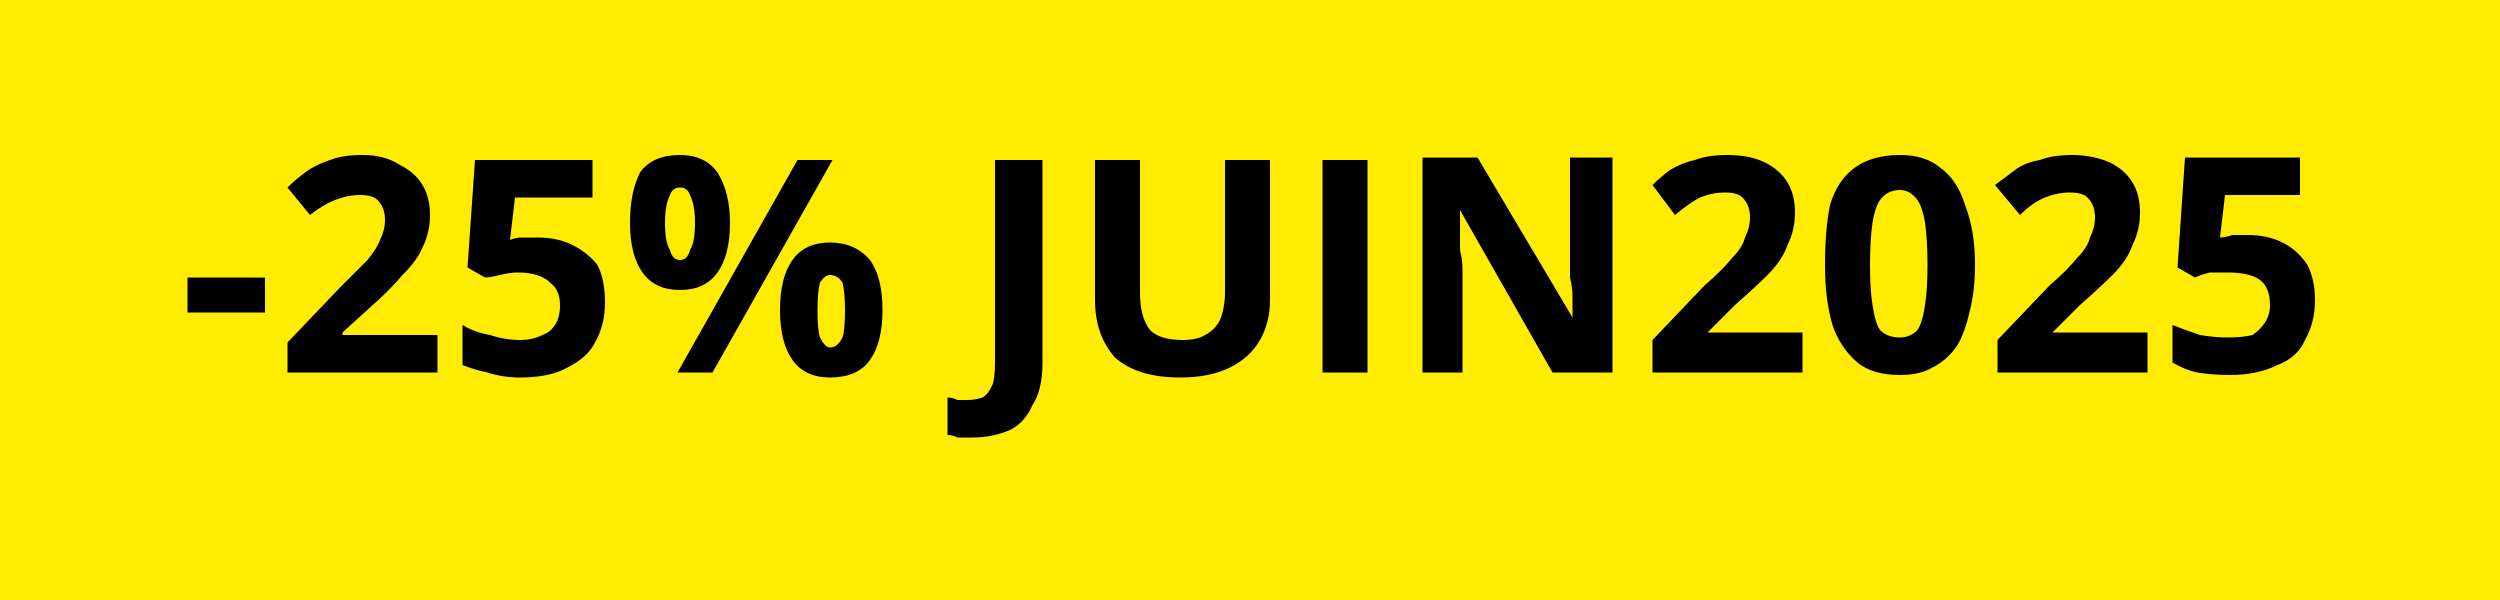 <svg version="1.2" xmlns="http://www.w3.org/2000/svg" viewBox="0 0 100 24" width="100" height="24">
	<title>Flag1et1Jaune</title>
	<style>
		.s0 { fill: #ffec00 } 
		.s1 { fill: #000000 } 
	</style>
	<path class="s0" d="m0 0h100v24h-100z"/>
	<path id="-25% JUIN2025" fill-rule="evenodd" class="s1" d="m10.6 12.5h-3.1v-1.4h3.1zm6.9 0.9v1.5h-6v-1.2l2.1-2.2q0.7-0.7 1.1-1.1 0.4-0.5 0.5-0.8 0.2-0.4 0.2-0.8 0-0.5-0.3-0.8-0.2-0.2-0.7-0.2-0.5 0-1 0.2-0.5 0.2-1 0.6l-0.9-1.1q0.3-0.3 0.7-0.6 0.4-0.3 1-0.5 0.5-0.2 1.3-0.2 0.9 0 1.5 0.4 0.6 0.3 0.9 0.8 0.3 0.5 0.3 1.2 0 0.7-0.3 1.3-0.2 0.5-0.8 1.1-0.5 0.6-1.3 1.3l-1.1 1v0.1zm4-3.9q0.8 0 1.4 0.3 0.6 0.3 1 0.8 0.3 0.6 0.3 1.5 0 0.9-0.4 1.6-0.3 0.6-1.1 1-0.7 0.4-1.9 0.4-0.7 0-1.3-0.2-0.5-0.1-1-0.3v-1.6q0.5 0.3 1.1 0.4 0.6 0.2 1.2 0.2 0.5 0 0.9-0.2 0.3-0.1 0.5-0.4 0.2-0.3 0.2-0.8 0-0.6-0.4-0.9-0.4-0.4-1.3-0.4-0.3 0-0.7 0.1-0.4 0.1-0.6 0.1l-0.7-0.4 0.3-4.3h4.7v1.5h-3.1l-0.2 1.7q0.2-0.1 0.5-0.1 0.2 0 0.6 0zm5.7-3.3q1 0 1.5 0.7 0.5 0.8 0.5 2 0 1.3-0.5 2-0.5 0.7-1.5 0.7-1 0-1.5-0.7-0.5-0.7-0.5-2 0-1.2 0.4-2 0.5-0.7 1.6-0.7zm0 1.3q-0.3 0-0.4 0.3-0.2 0.4-0.2 1.1 0 0.8 0.2 1.1 0.1 0.4 0.4 0.4 0.3 0 0.4-0.4 0.2-0.3 0.2-1.1 0-0.7-0.2-1.1-0.1-0.3-0.4-0.3zm4.7-1.1h1.4l-4.8 8.5h-1.4zm1.3 3.3q1 0 1.6 0.7 0.5 0.7 0.5 2 0 1.3-0.5 2-0.5 0.7-1.6 0.7-1 0-1.5-0.7-0.5-0.7-0.5-2 0-1.3 0.5-2 0.5-0.7 1.5-0.7zm0 1.3q-0.2 0-0.4 0.3-0.1 0.4-0.1 1.1 0 0.8 0.1 1.1 0.2 0.4 0.4 0.4 0.3 0 0.5-0.4 0.1-0.3 0.1-1.1 0-0.7-0.1-1.1-0.2-0.3-0.5-0.3zm5.7 6.5q-0.3 0-0.6 0-0.2-0.1-0.4-0.1v-1.5q0.2 0 0.4 0.1 0.2 0 0.4 0 0.3 0 0.6-0.1 0.2-0.1 0.4-0.5 0.1-0.3 0.1-0.9v-8.1h1.9v8.1q0 1.1-0.4 1.7-0.3 0.7-0.9 1-0.7 0.3-1.5 0.3zm10.1-11.1h1.8v5.6q0 0.9-0.4 1.6-0.4 0.7-1.2 1.1-0.8 0.4-2 0.4-1.7 0-2.6-0.8-0.8-0.9-0.8-2.3v-5.6h1.8v5.3q0 1 0.4 1.5 0.4 0.4 1.3 0.4 0.6 0 0.9-0.2 0.4-0.2 0.6-0.6 0.2-0.5 0.2-1.1zm5.7 8.5h-1.8v-8.5h1.8zm9.8-8.6v8.6h-2.4l-3.7-6.5q0 0.4 0 0.8 0 0.4 0 0.8 0.1 0.4 0.1 0.8v4.1h-1.6v-8.6h2.2l3.8 6.4q0-0.4 0-0.8 0-0.4-0.1-0.8 0-0.4 0-0.7v-4.1zm7.6 7v1.6h-6v-1.3l2.1-2.2q0.7-0.6 1.1-1.1 0.4-0.4 0.5-0.8 0.2-0.4 0.2-0.8 0-0.5-0.3-0.8-0.2-0.2-0.7-0.2-0.5 0-1 0.2-0.4 0.2-1 0.7l-0.9-1.2q0.3-0.3 0.7-0.6 0.5-0.3 1-0.4 0.5-0.2 1.3-0.2 0.9 0 1.5 0.3 0.6 0.3 0.9 0.8 0.3 0.5 0.3 1.2 0 0.7-0.3 1.3-0.2 0.6-0.8 1.2-0.5 0.5-1.3 1.2l-1.1 1.1zm6.9-2.7q0 1-0.2 1.8-0.2 0.9-0.5 1.4-0.4 0.6-1 0.9-0.5 0.3-1.3 0.3-1.1 0-1.7-0.5-0.7-0.6-1-1.5-0.3-1-0.3-2.4 0-1.4 0.2-2.4 0.3-1 1-1.5 0.7-0.5 1.8-0.5 1 0 1.6 0.5 0.7 0.5 1 1.5 0.4 1 0.4 2.4zm-4.2 0q0 1 0.1 1.6 0.1 0.7 0.3 1 0.3 0.3 0.8 0.3 0.4 0 0.7-0.3 0.2-0.3 0.3-1 0.1-0.6 0.1-1.6 0-1-0.1-1.7-0.1-0.6-0.3-0.9-0.3-0.4-0.7-0.4-0.5 0-0.8 0.4-0.2 0.3-0.3 0.9-0.1 0.7-0.1 1.7zm11.1 2.7v1.6h-6v-1.3l2.1-2.2q0.7-0.6 1.1-1.1 0.4-0.4 0.5-0.8 0.2-0.4 0.2-0.8 0-0.5-0.3-0.8-0.2-0.2-0.7-0.2-0.5 0-1 0.2-0.5 0.2-1 0.7l-1-1.2q0.4-0.3 0.8-0.6 0.4-0.3 1-0.4 0.5-0.2 1.3-0.2 0.8 0 1.5 0.3 0.6 0.3 0.9 0.8 0.3 0.5 0.3 1.2 0 0.7-0.3 1.3-0.2 0.6-0.8 1.2-0.5 0.5-1.3 1.2l-1.1 1.1zm4-3.9q0.8 0 1.4 0.3 0.6 0.3 1 0.9 0.3 0.6 0.3 1.4 0 0.9-0.4 1.6-0.3 0.7-1.1 1-0.8 0.4-1.9 0.4-0.7 0-1.3-0.1-0.5-0.1-1-0.4v-1.5q0.5 0.2 1.1 0.4 0.6 0.1 1.1 0.1 0.6 0 1-0.1 0.3-0.2 0.5-0.5 0.2-0.3 0.2-0.7 0-0.7-0.4-1-0.4-0.3-1.3-0.3-0.3 0-0.7 0-0.4 0.1-0.6 0.2l-0.7-0.4 0.3-4.4h4.6v1.5h-3l-0.2 1.7q0.2 0 0.5-0.1 0.2 0 0.6 0z"/>
</svg>